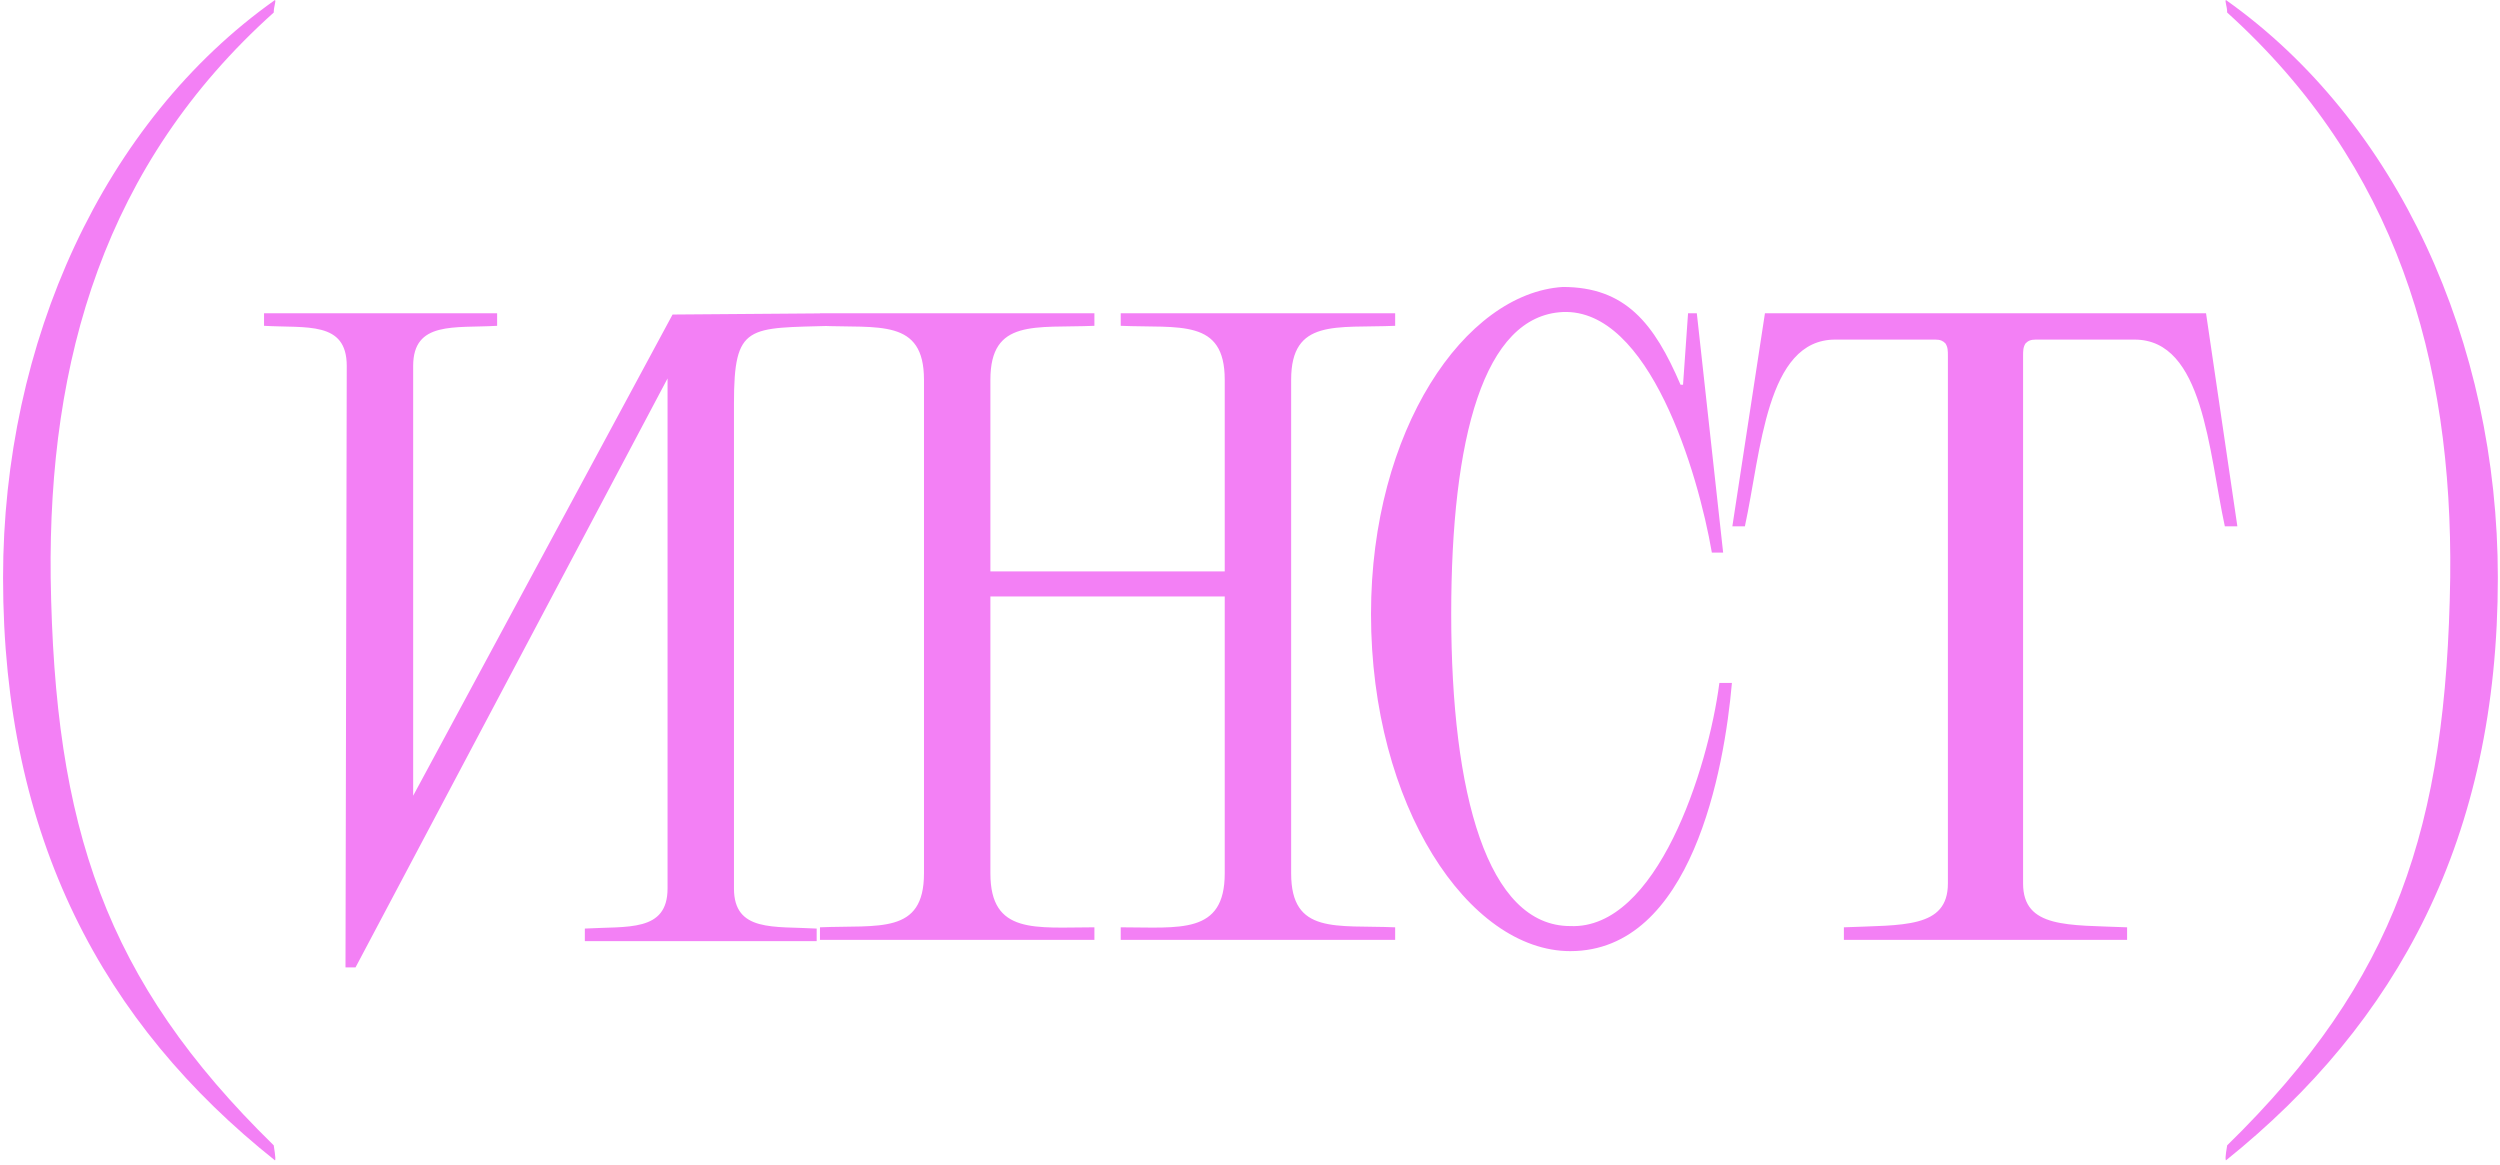 <?xml version="1.0" encoding="UTF-8"?> <svg xmlns="http://www.w3.org/2000/svg" width="399" height="186" viewBox="0 0 399 186" fill="none"><path d="M0.489 92.2C0.489 54.6 16.489 19.4 43.889 -1.19209e-05C44.089 0.2 43.689 1 43.689 2C16.689 26.2 7.689 57.4 8.089 92.2C8.689 132 16.689 156.4 43.689 182.8C43.689 183 44.089 185 43.889 185.2C16.489 163.4 0.489 133.8 0.489 92.2ZM65.941 127L107.341 50.2L132.941 50V52C119.341 52.4 117.141 51.6 117.141 64.4L117.141 141.8C117.141 148.8 123.541 147.8 130.341 148.2V150.2H93.341V148.2C100.141 147.8 106.541 148.8 106.541 141.8L106.541 60.4L56.741 154.4H55.141L55.341 58.4C55.341 51.2 48.941 52.4 42.141 52V50C55.341 50 65.941 50 79.341 50V52C72.541 52.4 65.941 51.2 65.941 58.4V127ZM147.467 139.4L147.467 60.6C147.467 50.8 140.267 52.4 130.867 52V50L174.667 50V52C165.267 52.4 158.067 50.8 158.067 60.6L158.067 91.2H195.467L195.467 60.6C195.467 50.8 188.267 52.4 178.867 52V50L222.667 50V52C213.267 52.4 206.067 50.8 206.067 60.6L206.067 139.4C206.067 149.2 213.267 147.6 222.667 148V150H178.867V148C188.267 148 195.467 149.2 195.467 139.4V95.2H158.067V139.4C158.067 149.2 165.267 148 174.667 148V150H130.867V148C140.267 147.6 147.467 149.2 147.467 139.4ZM250.613 147.8C264.413 148.4 272.613 122.8 274.413 109H276.413C275.213 122.8 270.013 151.8 250.613 151.8C234.413 151.8 218.813 128.6 218.813 98C218.813 68.6 233.813 46.8 249.413 45.8C259.413 45.8 264.013 51.6 268.212 61.4H268.613L269.413 50H270.813L275.013 88.2H273.213C271.013 75.4 263.213 49.2 249.413 49.8C236.813 50.4 231.613 69.8 231.613 98C231.613 126.8 237.413 147.8 250.613 147.8ZM308.884 54.2H292.884C281.884 54.2 281.084 72 278.484 84H276.484L281.684 50L352.084 50L357.084 84H355.084C352.484 72 351.684 54.2 340.684 54.2L324.884 54.2C324.084 54.2 323.684 54.4 323.284 54.8C322.884 55.4 322.884 56 322.884 56.8V141C322.884 148.2 330.084 147.6 339.484 148V150H294.284V148C303.684 147.6 310.884 148.2 310.884 141V56.8C310.884 56 310.884 55.4 310.484 54.8C310.084 54.4 309.684 54.2 308.884 54.2ZM398.655 92.2C398.655 133.8 382.655 163.2 355.255 185.2C355.055 184.8 355.455 183 355.455 182.8C382.455 156.4 390.455 132 391.055 92.2C391.455 57.4 382.455 26.4 355.455 2C355.455 1 355.055 0.2 355.255 -1.19209e-05C382.655 19.4 398.655 54.6 398.655 92.2Z" fill="#F380F5"></path></svg> 